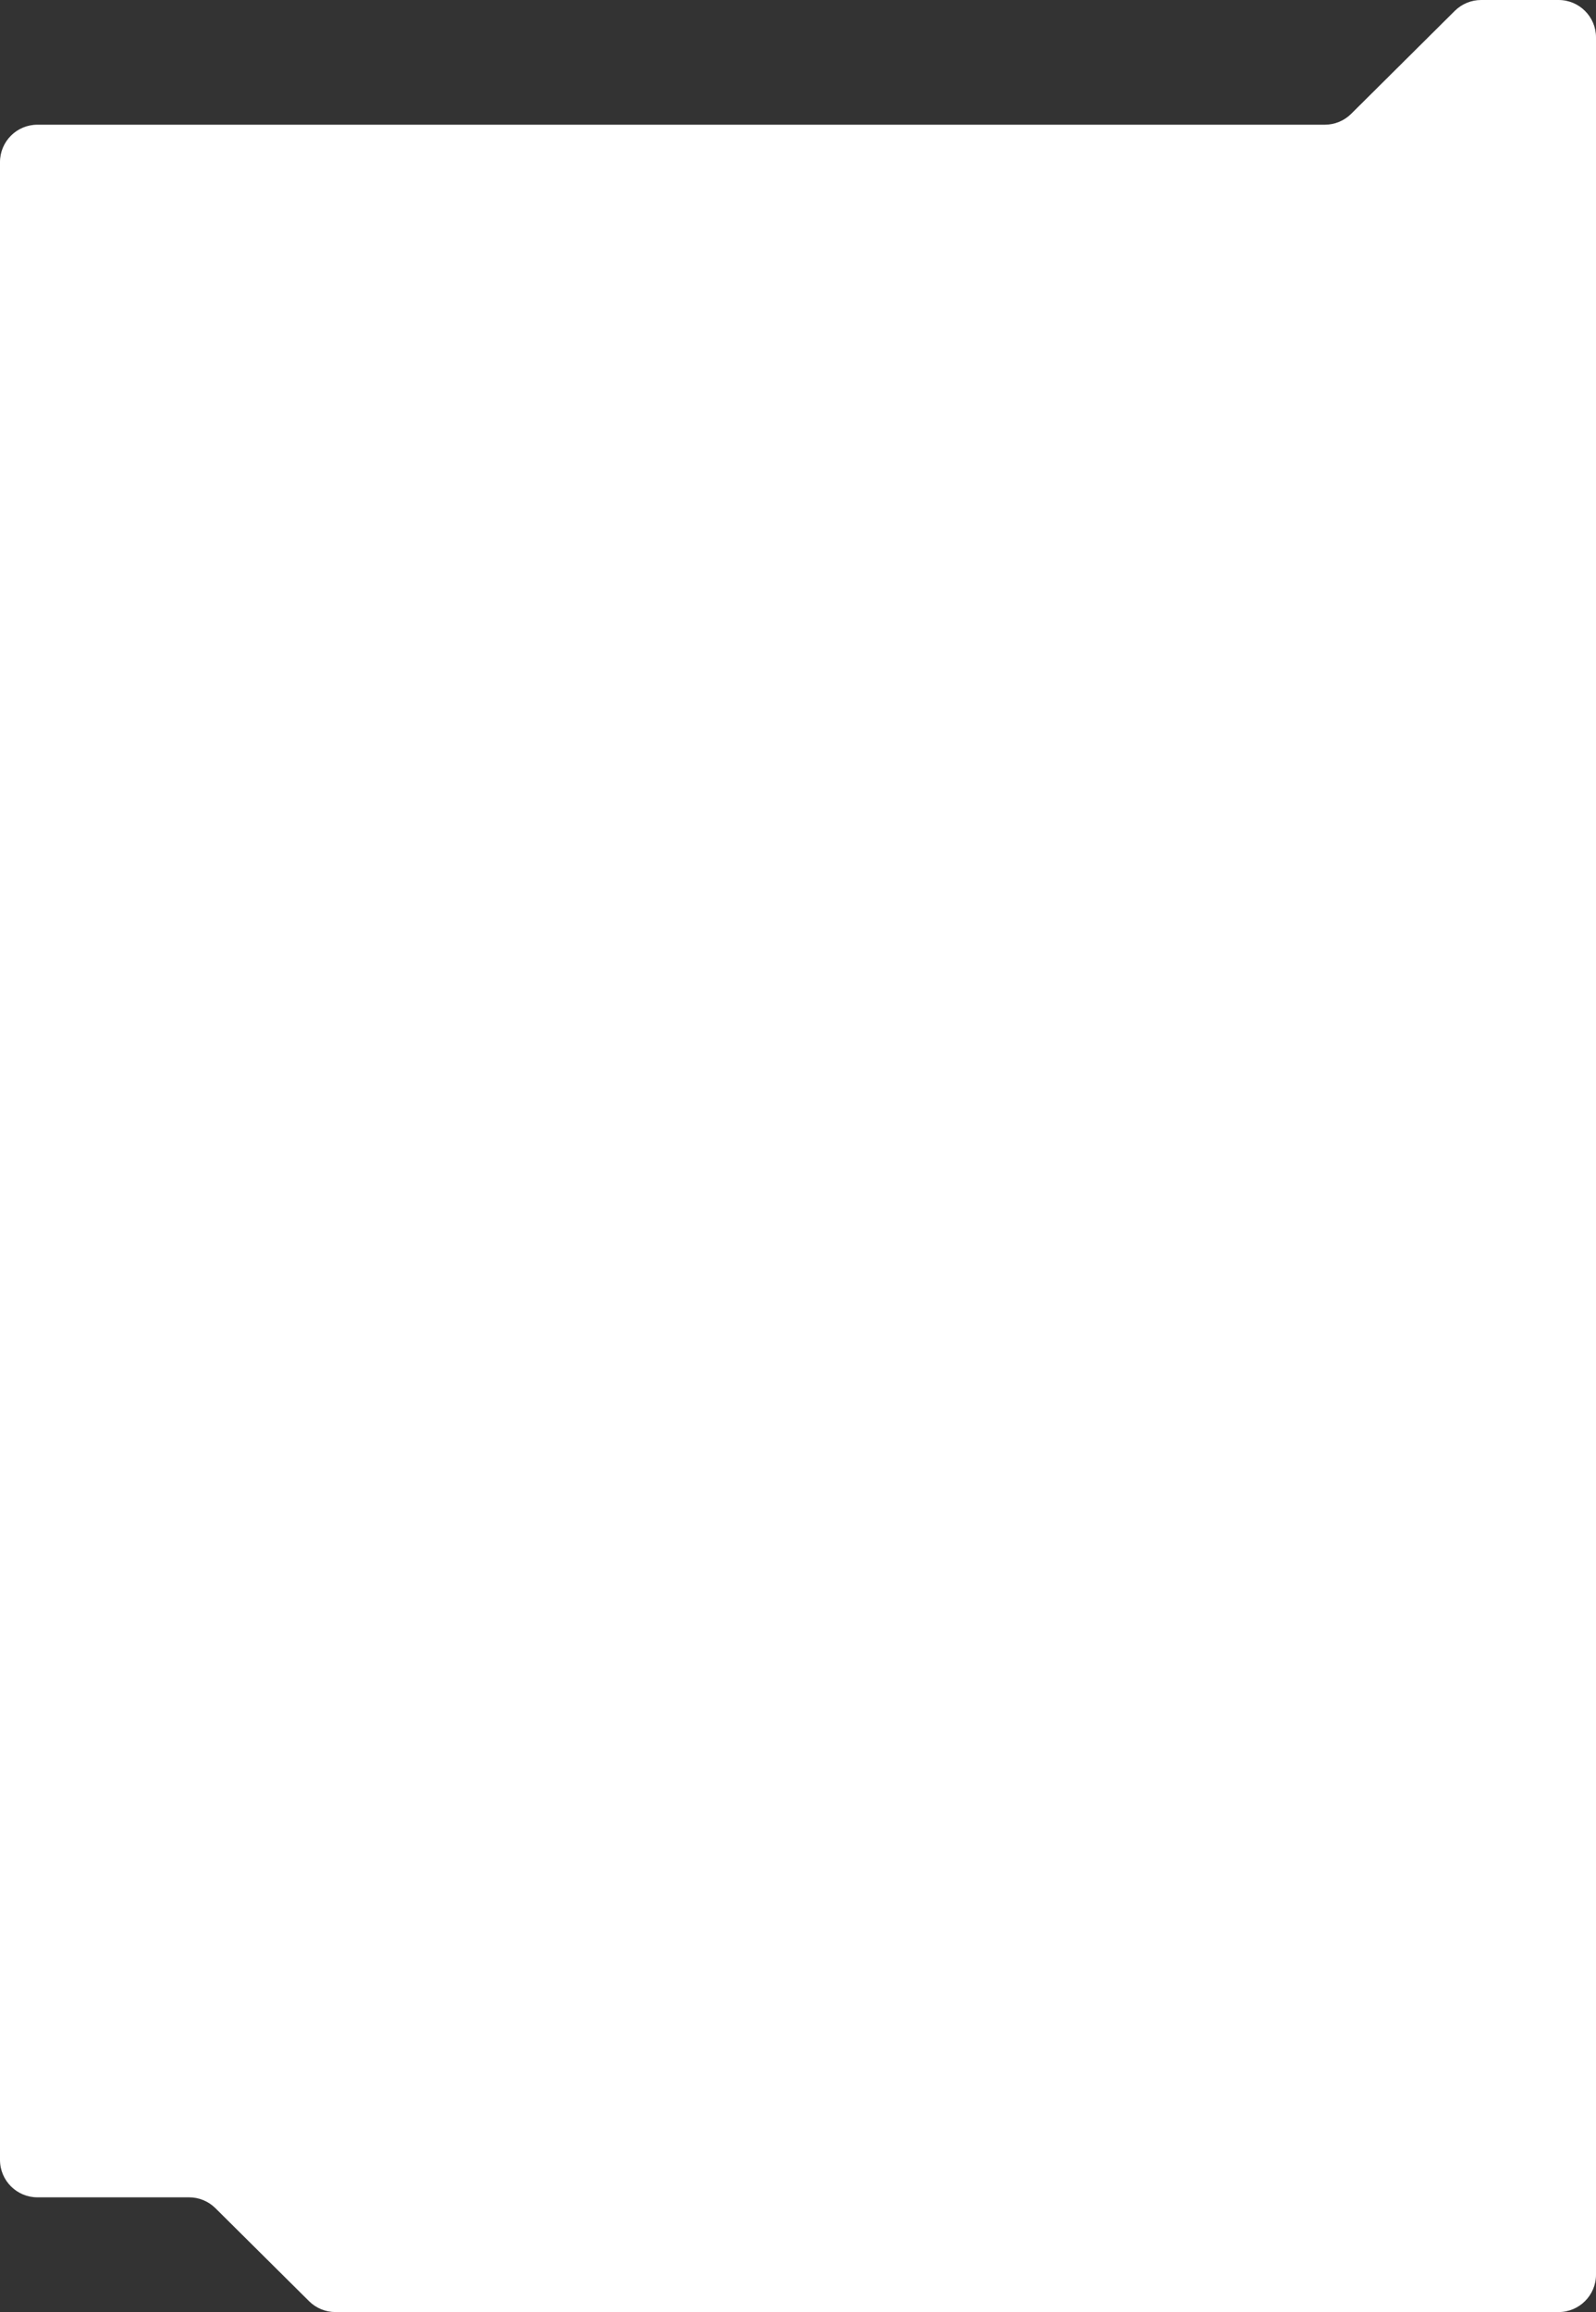 <?xml version="1.0" encoding="UTF-8"?> <svg xmlns="http://www.w3.org/2000/svg" width="640" height="927" viewBox="0 0 640 927" fill="none"><rect x="0" y="0" width="640" height="927" fill="#333333" stroke="none"/> <path d="M0 65V866C0 874.284 6.716 881 15 881H75.818C79.778 881 83.577 882.566 86.387 885.356L123.939 922.644C126.749 925.434 130.548 927 134.508 927H625C633.284 927 640 920.284 640 912V15C640 6.716 633.284 0 625 0H593.945C589.984 0 586.183 1.567 583.373 4.359L541.823 45.641C539.013 48.433 535.213 50 531.251 50H15C6.716 50 0 56.716 0 65Z" fill="white"></path> </svg> 